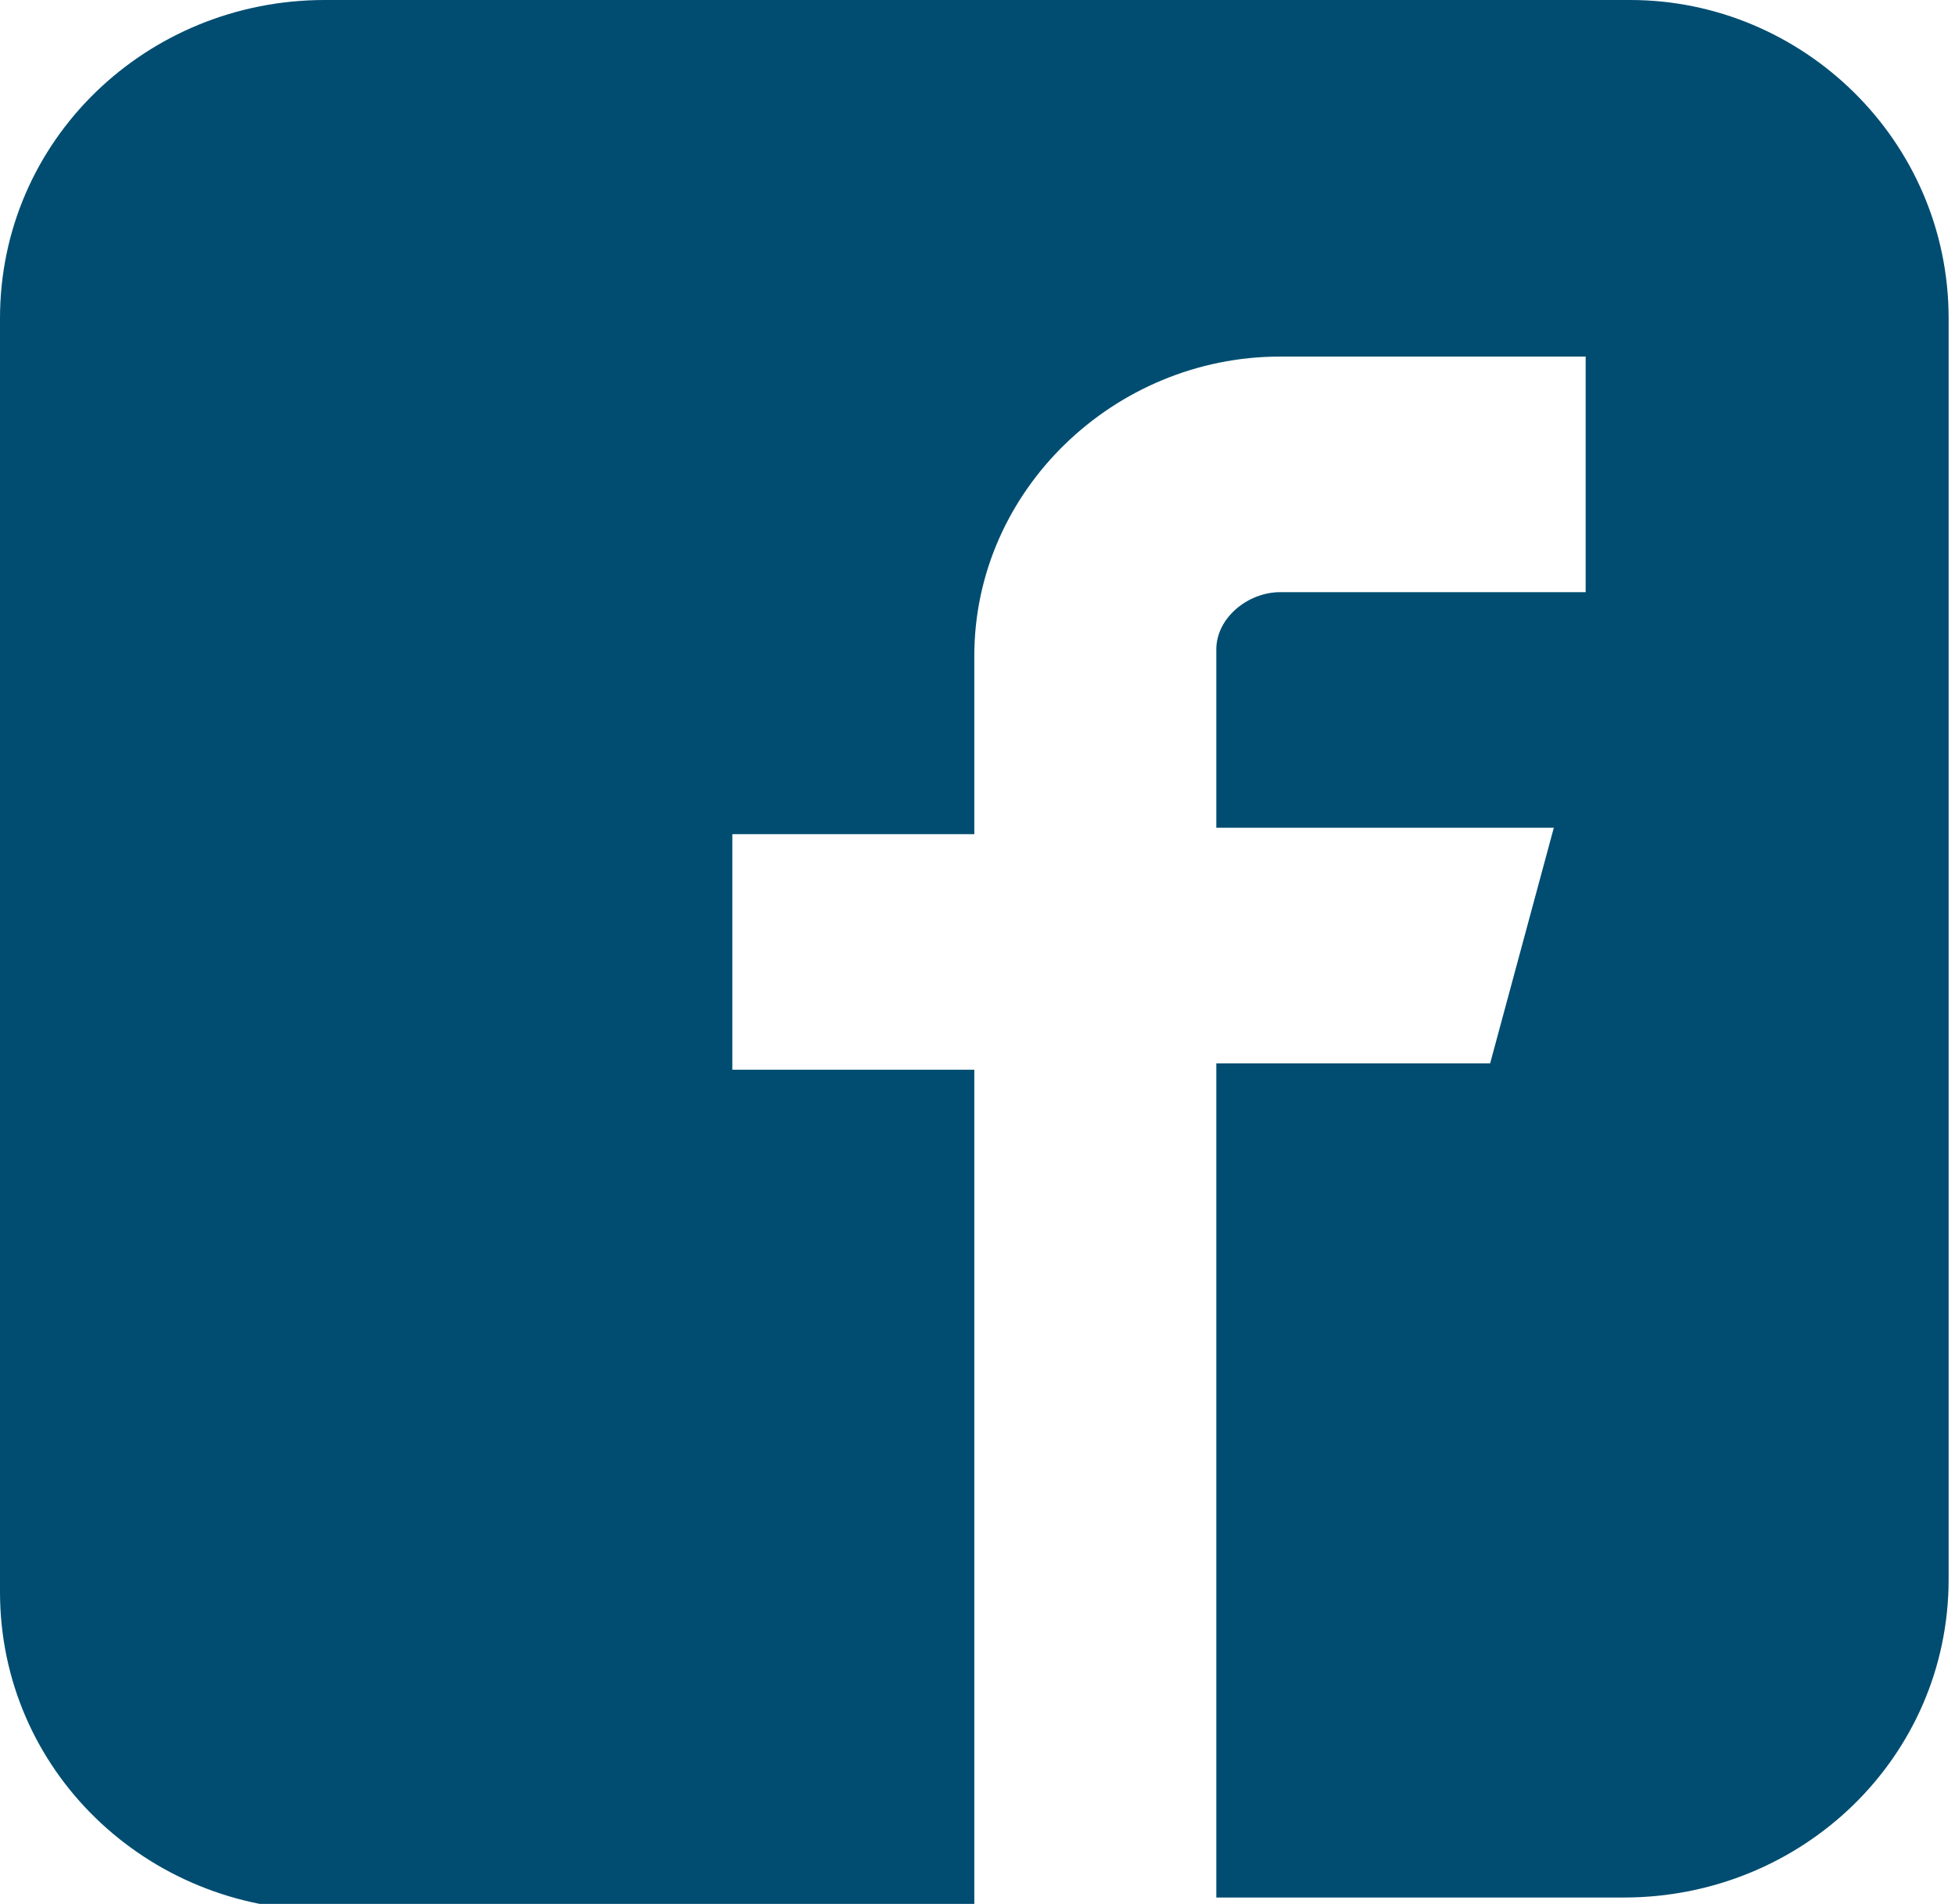 <?xml version="1.0" encoding="utf-8"?>
<!-- Generator: Adobe Illustrator 24.1.0, SVG Export Plug-In . SVG Version: 6.00 Build 0)  -->
<svg version="1.1" id="Capa_1" xmlns="http://www.w3.org/2000/svg" xmlns:xlink="http://www.w3.org/1999/xlink" x="0px" y="0px"
	 viewBox="0 0 30.7 29.9" style="enable-background:new 0 0 30.7 29.9;" xml:space="preserve">
<style type="text/css">
	.st0{fill:#004D71;}
</style>
<path class="st0" d="M25.6,0H5.1C2.3,0,0,2.2,0,5v20c0,2.8,2.3,5,5.1,5h10.2V16.8h-3.8v-3.7h3.8v-2.8c0-2.6,2.2-4.7,4.8-4.7h4.8v3.7
	h-4.8c-0.5,0-1,0.4-1,0.9v2.8h5.3l-1,3.7h-4.3v13.1h6.4c2.8,0,5.1-2.2,5.1-5V5C30.6,2.2,28.3,0,25.6,0z"/>
</svg>
